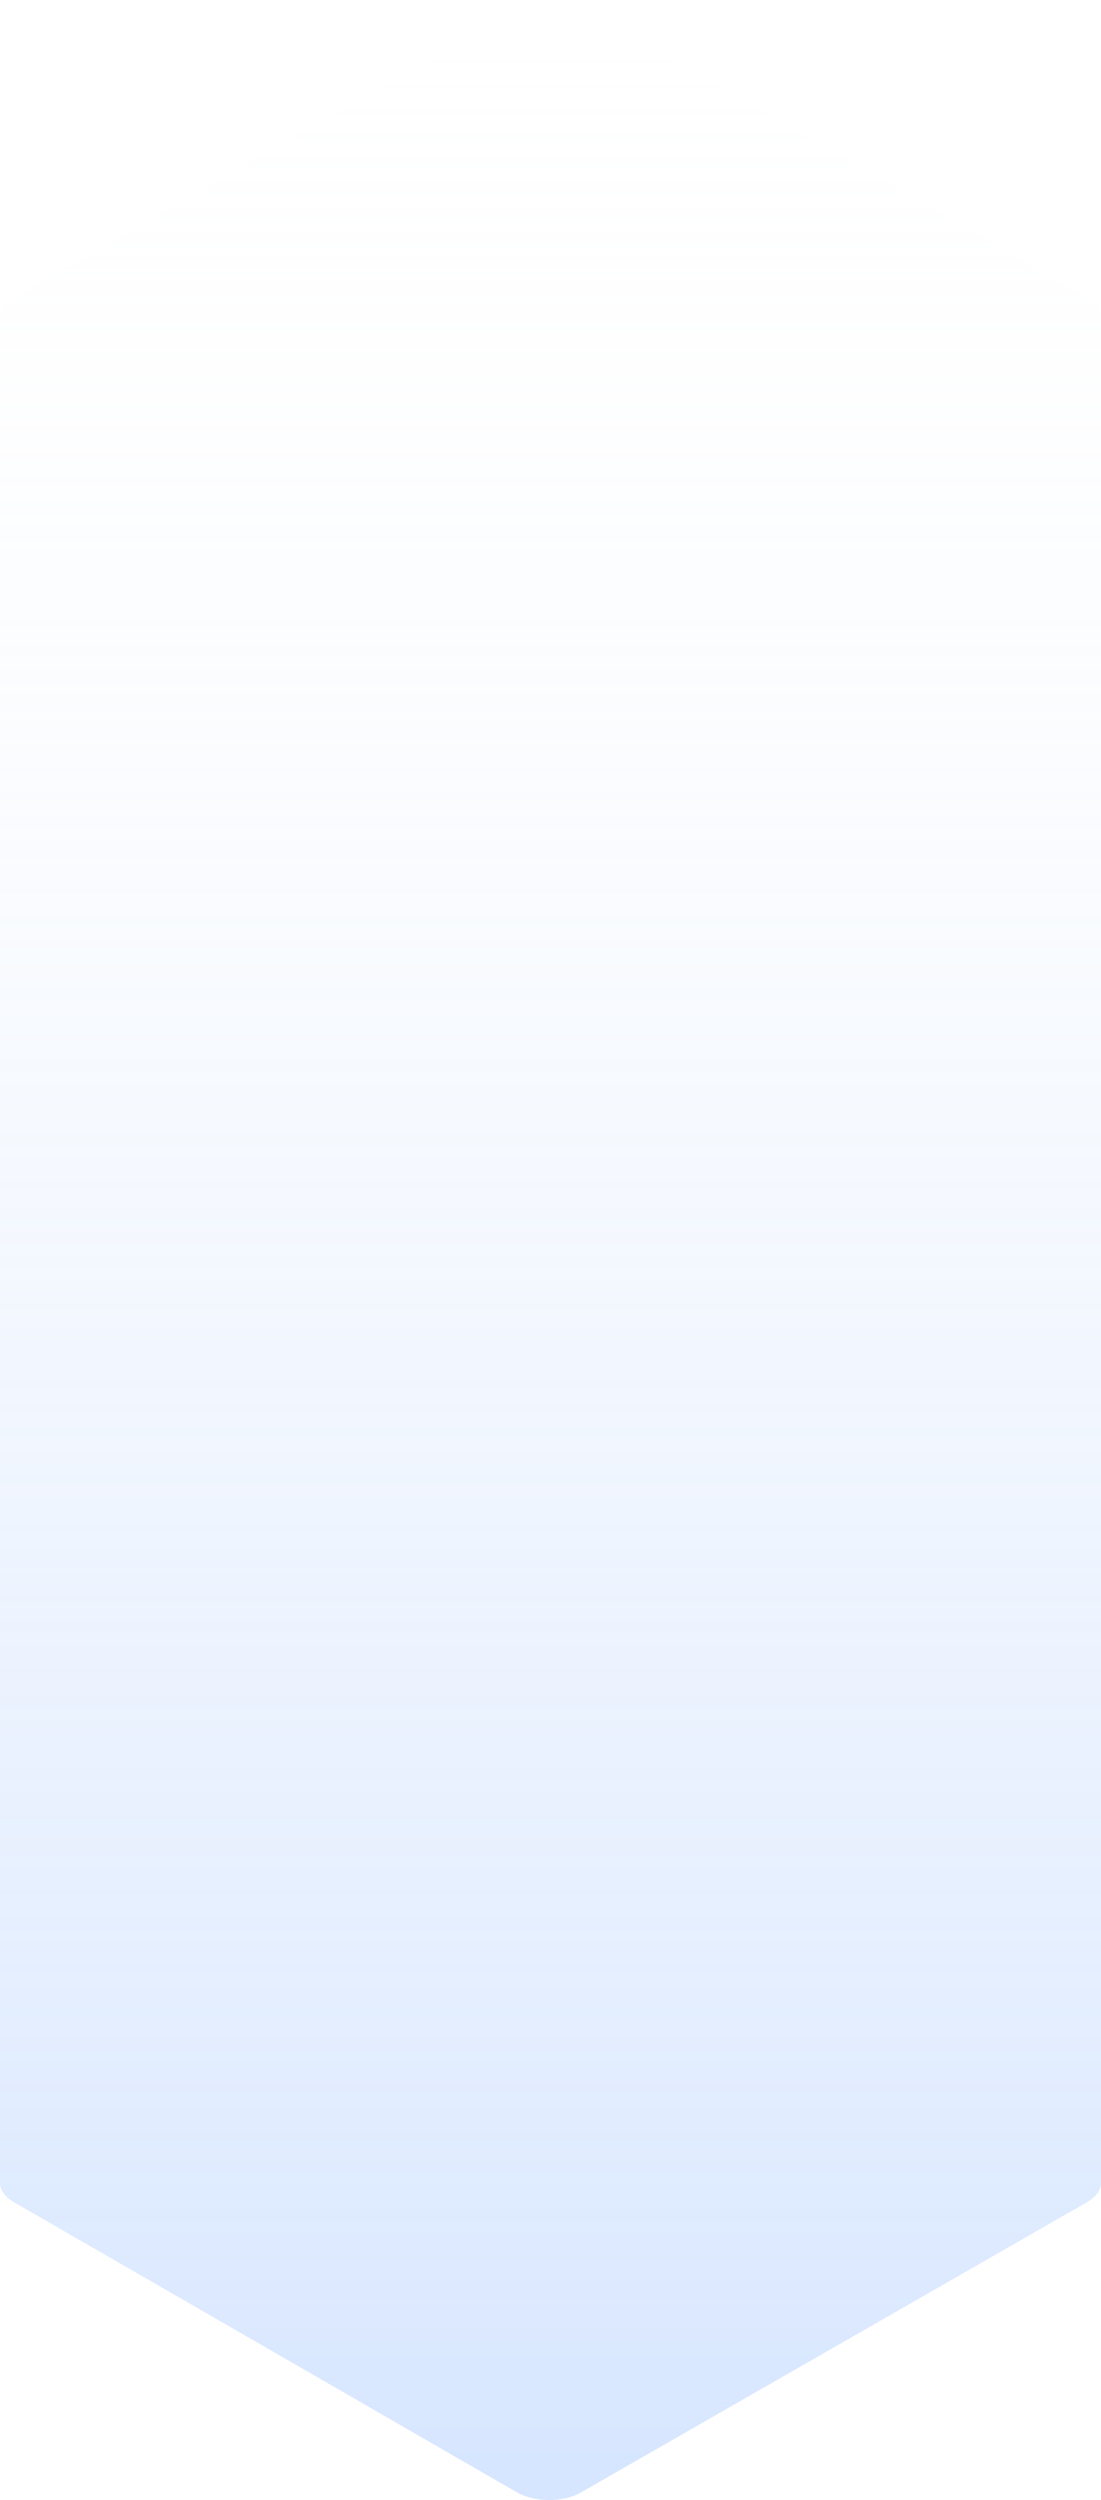 <?xml version="1.0" encoding="utf-8"?>
<svg xmlns="http://www.w3.org/2000/svg" fill="none" height="100%" overflow="visible" preserveAspectRatio="none" style="display: block;" viewBox="0 0 14.833 33.671" width="100%">
<path d="M14.833 4.264C14.833 4.171 14.771 4.087 14.655 4.017L7.87 0.104C7.63 -0.035 7.242 -0.035 7.002 0.104L0.178 4.017C0.062 4.087 0 4.171 0 4.264V29.399C0 29.492 0.062 29.584 0.178 29.654L6.963 33.567C7.203 33.706 7.591 33.706 7.831 33.567L14.655 29.654C14.771 29.584 14.833 29.492 14.833 29.407V4.264Z" fill="url(#paint0_linear_0_5760)" id="Vector" opacity="0.4" style="mix-blend-mode:multiply"/>
<defs>
<linearGradient gradientUnits="userSpaceOnUse" id="paint0_linear_0_5760" x1="7.413" x2="7.413" y1="33.513" y2="-0.019">
<stop stop-color="#9AC0FF"/>
<stop offset="1" stop-color="#F5F7FA" stop-opacity="0"/>
</linearGradient>
</defs>
</svg>